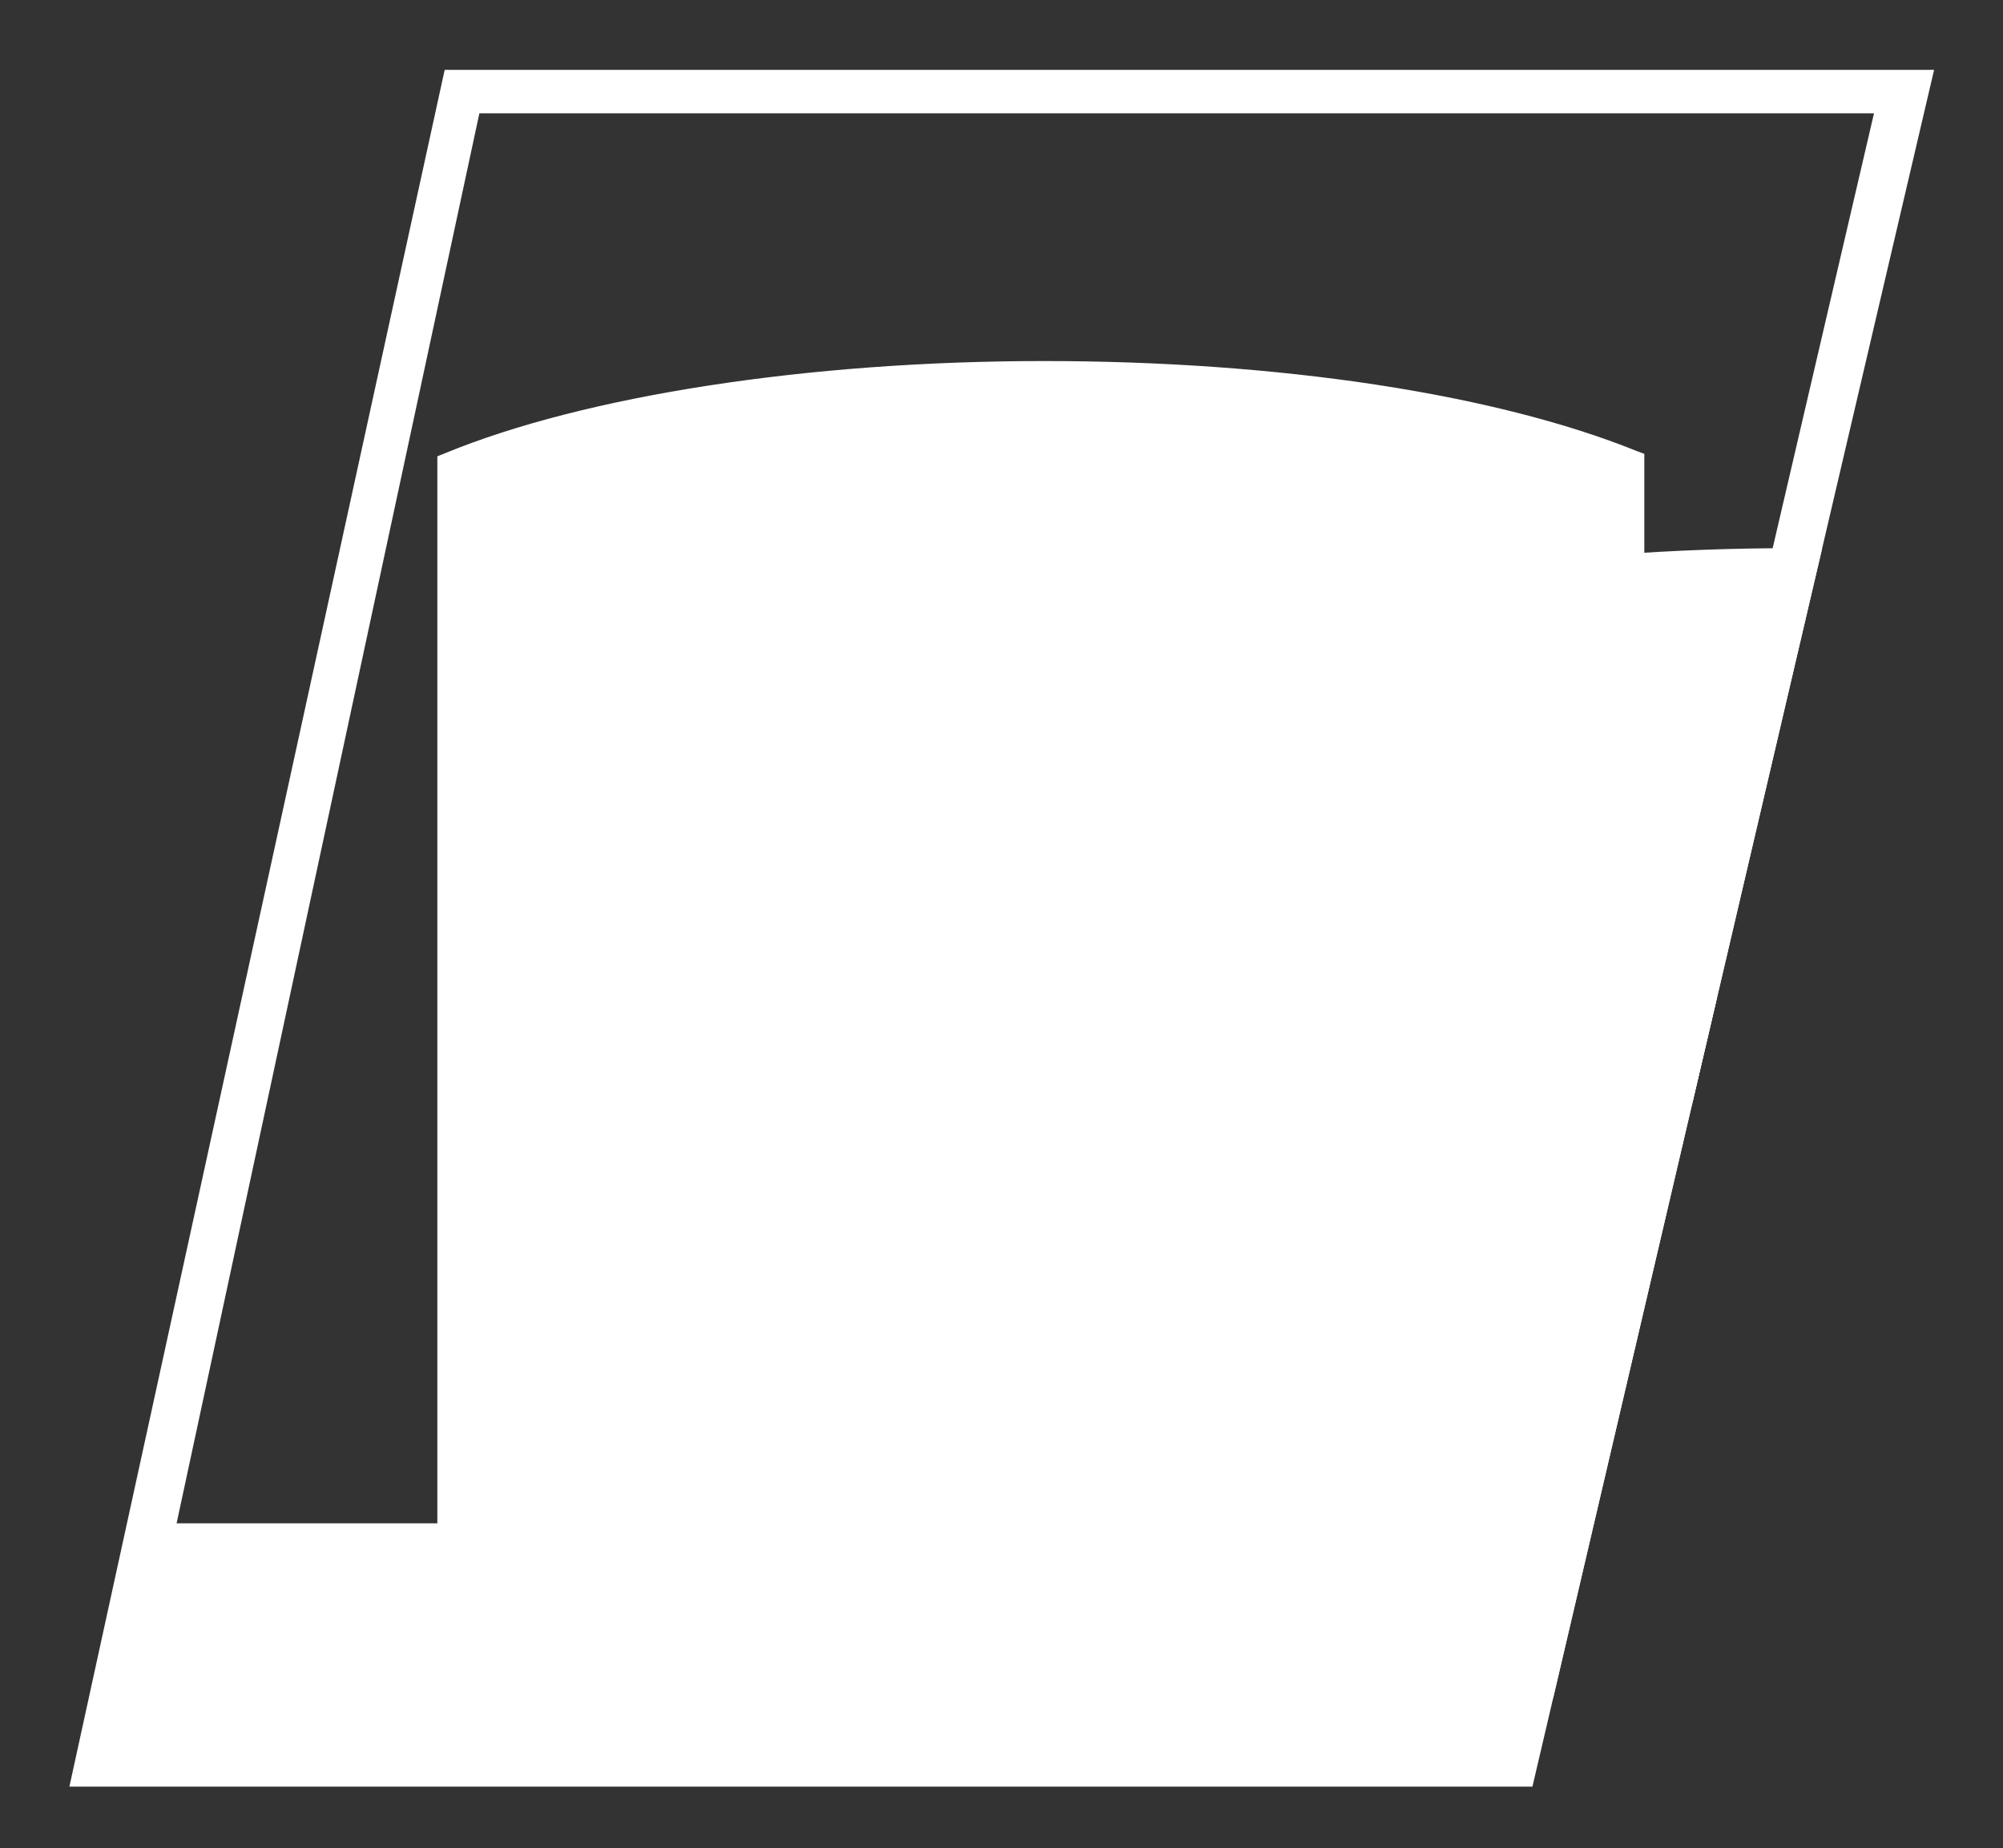 <?xml version="1.0" encoding="UTF-8"?>
<svg xmlns="http://www.w3.org/2000/svg" xmlns:xlink="http://www.w3.org/1999/xlink" id="Layer_1" version="1.1" viewBox="0 0 409.9 378.3">
  <rect x="0" y="0" width="409.9" height="378.3" fill="#333333" stroke="none"/>
  <!-- Generator: Adobe Illustrator 29.5.1, SVG Export Plug-In . SVG Version: 2.1.0 Build 141)  -->
  <defs>
    <style>
      .st0 {
        fill: #fff;
      }

      .st1, .st2 {
        fill: none;
      }

      .st2 {
        stroke: #fff;
        stroke-linecap: round;
        stroke-miterlimit: 10;
        stroke-width: 5px;
      }

      .st3 {
        clip-path: url(#clippath);
      }
    </style>
    <clipPath id="clippath">
      <polygon class="st1" points="91 14.3 395.8 14.3 313.6 365.7 14.2 365.7 91 14.3"></polygon>
    </clipPath>
  </defs>
  <g id="Reservoirs">
    <g class="st3">
      <g>
        <path class="st0" d="M366.9,112.2c-50,0-94.2,7.4-121.6,18.7v26.8h0v189.9h229.2l12.7-50v-167.2c-27.5-11-71.2-18.2-120.4-18.2Z"></path>
        <g>
          <path class="st0" d="M213.6,76.4c-50,0-94.2,7.4-121.6,18.7v26.8h0v189.9h229.3l12.7-50V94.6c-27.5-11-71.1-18.2-120.4-18.2Z"></path>
          <path class="st0" d="M323.2,314.3H89.5V93.4l1.5-.6c28.6-11.8,74.4-18.9,122.6-18.9s92.3,6.7,121.3,18.4l1.6.6v169.2l-13.2,52.2ZM94.5,309.3h224.8l12.1-47.8V96.3c-28.1-10.9-72-17.4-117.9-17.4s-91,6.7-119.1,17.9v212.5Z"></path>
        </g>
        <polygon class="st0" points="309.4 361.1 321.2 311.8 30.2 311.8 18.8 361.1 309.4 361.1"></polygon>
        <polygon class="st0" points="303.9 332.1 306.6 320.8 66.1 320.8 63.4 332.1 303.9 332.1"></polygon>
        <path class="st0" d="M109.2,255.6c-1.4,0-2.5-1.1-2.5-2.5V109.1c0-1.4,1.1-2.5,2.5-2.5s2.5,1.1,2.5,2.5v144c0,1.4-1.1,2.5-2.5,2.5Z"></path>
        <line class="st2" x1="348.8" y1="126.9" x2="348.8" y2="271"></line>
        <path class="st0" d="M109.2,286.1c-1.4,0-2.5-1.1-2.5-2.5v-19.3c0-1.4,1.1-2.5,2.5-2.5s2.5,1.1,2.5,2.5v19.3c0,1.4-1.1,2.5-2.5,2.5Z"></path>
        <path class="st0" d="M271.2,78.6v16.5h-26v-17.1c-2.7-.3-5.3-.6-8-.7v189.7c0,2.2,1.8,4,4,4s4-1.8,4-4v-27h26v27c0,2.2,1.8,4,4,4s4-1.8,4-4V80c-2.7-.5-5.3-1.1-8-1.4ZM271.2,231.9h-26v-9.1h26v9.1ZM271.2,214.8h-26v-9.1h26v9.1ZM271.2,197.7h-26v-9.1h26v9.1ZM271.2,180.6h-26v-9.1h26v9.1ZM271.2,163.5h-26v-9.1h26v9.1ZM271.2,146.4h-26v-9.1h26v9.1ZM271.2,129.3h-26v-9.1h26v9.1ZM271.2,112.2h-26v-9.1h26v9.1Z"></path>
      </g>
    </g>
  </g>
  <g id="Frames">
    <path class="st0" d="M91,14.3h304.8l-82.2,351.4H14.2L91,14.3ZM26.5,356.7h279.3L383.5,23.2H98.1L26.5,356.7Z"></path>
  </g>
</svg>
